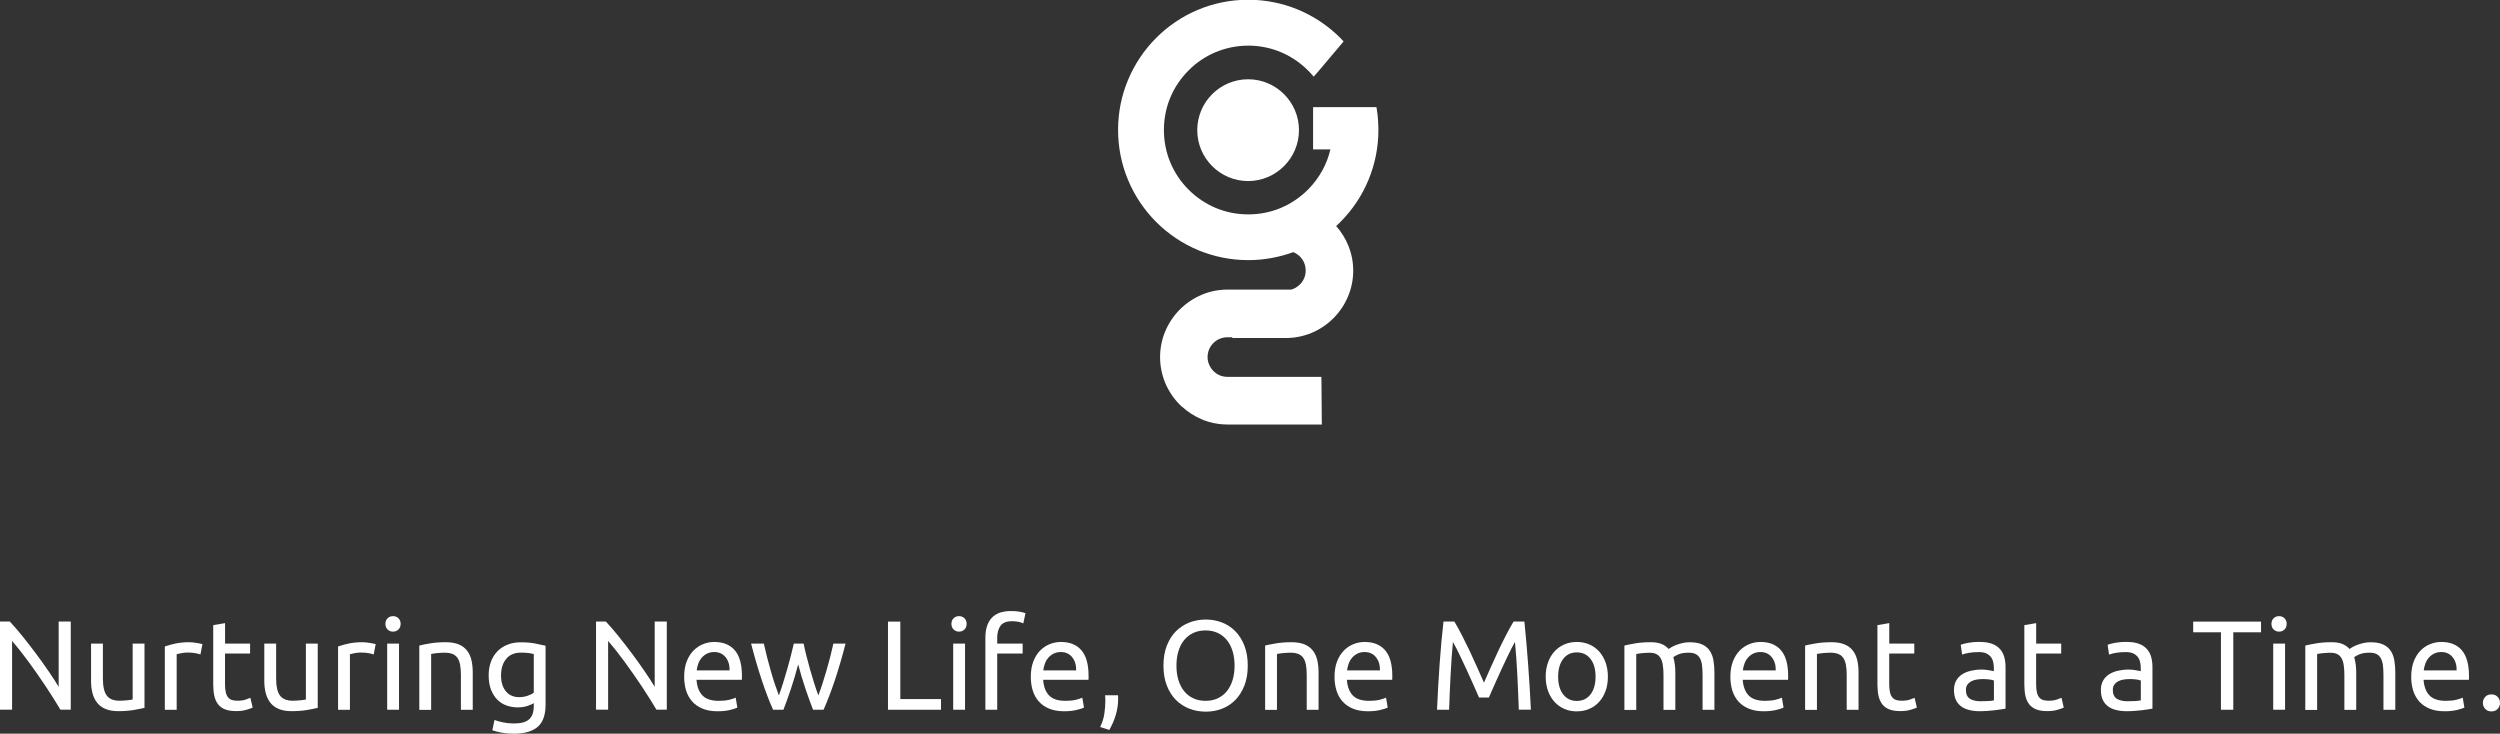 <?xml version="1.0" encoding="UTF-8"?>
<svg xmlns="http://www.w3.org/2000/svg" id="Layer_2" data-name="Layer 2" viewBox="0 0 496.41 145.68">
  <rect x="0" y="0" width="496.41" height="145.68" fill="#333333" stroke="none"/>
  <defs>
    <style>
      .cls-1 {
        fill-rule: evenodd;
      }

      .cls-1, .cls-2 {
        fill: #fff;
        stroke-width: 0px;
      }
    </style>
  </defs>
  <g id="Layer_1-2" data-name="Layer 1">
    <g>
      <g>
        <path class="cls-2" d="M12,140.93c-.37-.62-.8-1.32-1.28-2.1-.48-.77-1-1.58-1.55-2.41-.56-.83-1.13-1.68-1.73-2.54-.6-.86-1.19-1.69-1.78-2.49-.59-.8-1.16-1.55-1.72-2.26s-1.07-1.33-1.54-1.87v13.66H0v-17.5h1.95c.79.84,1.64,1.82,2.54,2.94.9,1.12,1.79,2.27,2.68,3.46.88,1.19,1.72,2.35,2.5,3.5.78,1.15,1.44,2.16,1.98,3.06v-12.96h2.4v17.5h-2.05Z"></path>
        <path class="cls-2" d="M28.69,140.55c-.54.13-1.25.28-2.13.43-.88.15-1.91.23-3.07.23-1.01,0-1.86-.15-2.55-.44-.69-.29-1.25-.71-1.67-1.25s-.72-1.17-.91-1.91-.28-1.54-.28-2.44v-7.37h2.35v6.87c0,1.6.25,2.75.76,3.43.5.69,1.36,1.04,2.55,1.04.25,0,.51,0,.78-.03.27-.02.52-.04.76-.06.24-.03.45-.05.64-.08s.33-.05.42-.09v-11.09h2.35v12.75Z"></path>
        <path class="cls-2" d="M37.58,127.52c.2,0,.43.01.69.04.26.03.52.06.77.1.25.04.48.08.69.13.21.04.37.08.47.11l-.4,2.05c-.18-.07-.49-.15-.92-.24-.43-.09-.98-.14-1.65-.14-.44,0-.87.05-1.3.14-.43.09-.71.16-.85.19v11.04h-2.35v-12.58c.56-.2,1.25-.39,2.07-.57.82-.18,1.75-.27,2.78-.27Z"></path>
        <path class="cls-2" d="M44.68,127.8h4.98v1.97h-4.98v6.06c0,.66.05,1.2.15,1.63.1.43.25.77.46,1.01.2.25.45.42.76.52.3.1.66.15,1.06.15.71,0,1.28-.08,1.71-.24.43-.16.73-.27.9-.34l.45,1.94c-.24.12-.65.27-1.24.44-.59.18-1.26.26-2.02.26-.89,0-1.63-.11-2.21-.34-.58-.23-1.05-.57-1.4-1.02-.35-.46-.6-1.01-.75-1.68-.14-.67-.21-1.44-.21-2.31v-11.72l2.35-.4v4.07Z"></path>
        <path class="cls-2" d="M63.09,140.55c-.54.13-1.25.28-2.13.43-.88.15-1.91.23-3.07.23-1.01,0-1.86-.15-2.55-.44-.69-.29-1.25-.71-1.67-1.25s-.72-1.17-.91-1.91-.28-1.54-.28-2.44v-7.37h2.35v6.87c0,1.6.25,2.75.76,3.43.5.69,1.36,1.04,2.55,1.04.25,0,.51,0,.78-.03.27-.02.52-.04.76-.06.24-.03.45-.05.64-.08s.33-.05.42-.09v-11.09h2.35v12.75Z"></path>
        <path class="cls-2" d="M71.98,127.52c.2,0,.43.01.69.04.26.03.52.06.77.1.25.04.48.08.69.13.21.04.37.08.47.11l-.4,2.05c-.18-.07-.49-.15-.92-.24-.43-.09-.98-.14-1.65-.14-.44,0-.87.05-1.3.14-.43.09-.71.16-.85.19v11.04h-2.35v-12.58c.56-.2,1.25-.39,2.07-.57.82-.18,1.75-.27,2.78-.27Z"></path>
        <path class="cls-2" d="M78.04,125.42c-.42,0-.78-.14-1.07-.42-.29-.28-.44-.65-.44-1.12s.15-.85.44-1.12c.29-.28.65-.42,1.07-.42s.78.14,1.07.42c.29.28.44.65.44,1.12s-.15.85-.44,1.12c-.29.28-.65.42-1.07.42ZM79.23,140.93h-2.35v-13.13h2.35v13.13Z"></path>
        <path class="cls-2" d="M83.27,128.18c.54-.13,1.25-.28,2.15-.43s1.92-.23,3.08-.23c1.04,0,1.91.15,2.6.44.69.29,1.24.71,1.65,1.24.41.53.7,1.17.87,1.91.17.74.25,1.56.25,2.45v7.38h-2.35v-6.87c0-.81-.05-1.5-.16-2.07s-.29-1.04-.54-1.39-.59-.61-1.01-.77c-.42-.16-.94-.24-1.57-.24-.25,0-.51,0-.78.03s-.53.04-.77.06-.46.05-.66.09-.33.06-.42.08v11.09h-2.35v-12.75Z"></path>
        <path class="cls-2" d="M106,139.62c-.2.13-.59.31-1.17.52-.58.21-1.26.32-2.03.32s-1.54-.13-2.24-.38c-.7-.25-1.31-.64-1.83-1.17-.52-.53-.93-1.19-1.24-1.98-.3-.79-.46-1.73-.46-2.83,0-.96.14-1.84.43-2.64.29-.8.7-1.49,1.25-2.07.55-.58,1.22-1.04,2.01-1.36.79-.33,1.68-.49,2.68-.49,1.09,0,2.05.08,2.87.24.82.16,1.5.31,2.06.44v11.72c0,2.02-.52,3.49-1.57,4.39s-2.63,1.36-4.75,1.36c-.83,0-1.6-.07-2.34-.2s-1.37-.29-1.91-.48l.43-2.05c.47.19,1.05.35,1.73.49.68.14,1.39.21,2.13.21,1.4,0,2.4-.28,3.02-.83s.92-1.44.92-2.65v-.56ZM105.98,129.87c-.24-.07-.55-.13-.95-.19-.4-.06-.93-.09-1.6-.09-1.26,0-2.24.41-2.92,1.24s-1.02,1.92-1.02,3.28c0,.76.1,1.41.29,1.95s.46.98.78,1.34.71.62,1.14.78c.43.17.87.25,1.33.25.62,0,1.2-.09,1.72-.27.52-.18.93-.38,1.24-.62v-7.68Z"></path>
        <path class="cls-2" d="M130.35,140.93c-.37-.62-.8-1.32-1.28-2.1-.48-.77-1-1.58-1.55-2.41-.56-.83-1.13-1.68-1.73-2.54-.6-.86-1.19-1.69-1.78-2.49-.59-.8-1.16-1.55-1.72-2.26s-1.07-1.33-1.54-1.87v13.66h-2.4v-17.5h1.95c.79.84,1.64,1.82,2.54,2.94.9,1.12,1.79,2.27,2.68,3.46.88,1.19,1.72,2.35,2.5,3.5.78,1.15,1.44,2.16,1.98,3.06v-12.96h2.4v17.5h-2.05Z"></path>
        <path class="cls-2" d="M135.85,134.39c0-1.16.17-2.18.5-3.04s.78-1.59,1.34-2.16,1.2-1,1.92-1.29c.72-.29,1.47-.43,2.22-.43,1.77,0,3.12.55,4.07,1.65.94,1.1,1.42,2.78,1.42,5.04v.39c0,.16,0,.31-.03.44h-8.99c.1,1.36.5,2.4,1.19,3.11.69.71,1.77,1.06,3.23,1.06.82,0,1.52-.07,2.08-.21s.99-.28,1.28-.42l.33,1.97c-.29.15-.79.31-1.5.48-.72.17-1.53.25-2.44.25-1.15,0-2.13-.17-2.97-.52-.83-.34-1.52-.82-2.06-1.43s-.94-1.33-1.2-2.16c-.26-.83-.39-1.75-.39-2.74ZM144.87,133.1c.02-1.06-.25-1.93-.8-2.61s-1.3-1.02-2.26-1.02c-.54,0-1.01.11-1.43.32-.41.21-.76.48-1.05.82-.29.34-.51.72-.67,1.16-.16.44-.27.88-.32,1.34h6.52Z"></path>
        <path class="cls-2" d="M161.44,140.93c-.47-1.21-.97-2.6-1.5-4.15s-1.01-3.18-1.45-4.86c-.44,1.68-.92,3.3-1.44,4.86-.52,1.56-1.02,2.94-1.49,4.15h-2.05c-.78-1.73-1.53-3.71-2.27-5.94s-1.44-4.62-2.1-7.2h2.53c.17.79.37,1.65.61,2.58.24.93.48,1.85.75,2.78.26.93.54,1.82.82,2.68.29.86.56,1.61.81,2.25.29-.79.57-1.63.85-2.51.28-.88.54-1.78.8-2.68.25-.9.49-1.79.72-2.65.23-.87.42-1.68.59-2.44h1.95c.15.76.34,1.57.56,2.44s.45,1.75.71,2.65.52,1.79.8,2.68c.28.88.56,1.72.85,2.51.25-.64.52-1.39.8-2.25.28-.86.55-1.75.82-2.68.27-.93.52-1.85.76-2.78.24-.93.44-1.78.61-2.58h2.42c-.66,2.58-1.36,4.97-2.1,7.2s-1.5,4.2-2.27,5.94h-2.04Z"></path>
        <path class="cls-2" d="M186.85,138.81v2.12h-10.53v-17.5h2.45v15.38h8.08Z"></path>
        <path class="cls-2" d="M190.43,125.42c-.42,0-.78-.14-1.07-.42-.29-.28-.44-.65-.44-1.12s.15-.85.44-1.12c.29-.28.65-.42,1.07-.42s.78.14,1.07.42c.29.28.44.65.44,1.12s-.15.85-.44,1.12c-.29.28-.65.42-1.07.42ZM191.62,140.93h-2.35v-13.13h2.35v13.13Z"></path>
        <path class="cls-2" d="M200.79,121.33c.69,0,1.28.05,1.78.15.5.1.85.19,1.05.28l-.43,2.02c-.2-.1-.49-.2-.86-.29-.37-.09-.83-.14-1.36-.14-1.09,0-1.86.3-2.3.9-.44.6-.66,1.4-.66,2.41v1.14h5.05v1.97h-5.05v11.16h-2.35v-14.32c0-1.68.41-2.98,1.24-3.9.83-.92,2.12-1.38,3.89-1.38Z"></path>
        <path class="cls-2" d="M204.68,134.39c0-1.16.17-2.18.5-3.04s.78-1.59,1.34-2.16,1.2-1,1.92-1.29c.72-.29,1.47-.43,2.22-.43,1.77,0,3.12.55,4.07,1.65.94,1.1,1.42,2.78,1.42,5.04v.39c0,.16,0,.31-.03.44h-8.99c.1,1.36.5,2.4,1.19,3.11.69.71,1.77,1.06,3.23,1.06.82,0,1.52-.07,2.08-.21s.99-.28,1.28-.42l.33,1.97c-.29.15-.79.31-1.5.48-.72.17-1.53.25-2.44.25-1.15,0-2.13-.17-2.97-.52-.83-.34-1.52-.82-2.06-1.43s-.94-1.33-1.2-2.16c-.26-.83-.39-1.75-.39-2.74ZM213.69,133.1c.02-1.06-.25-1.93-.8-2.61s-1.3-1.02-2.26-1.02c-.54,0-1.01.11-1.43.32-.41.21-.76.48-1.05.82-.29.34-.51.72-.67,1.16-.16.44-.27.88-.32,1.34h6.52Z"></path>
        <path class="cls-2" d="M222,138.05c.02.13.02.26.02.39v.39c0,1.06-.16,2.11-.47,3.14-.31,1.04-.74,2.02-1.28,2.97l-1.82-.58c.42-.86.7-1.73.83-2.61.13-.88.2-1.71.2-2.49,0-.22,0-.43-.01-.63,0-.2-.02-.4-.04-.58h2.55Z"></path>
        <path class="cls-2" d="M231.02,132.17c0-1.5.22-2.82.67-3.97.45-1.14,1.05-2.1,1.82-2.87.77-.77,1.66-1.34,2.68-1.73,1.02-.39,2.1-.58,3.25-.58s2.19.19,3.2.58c1,.39,1.88.96,2.64,1.73.76.77,1.36,1.72,1.81,2.87.45,1.15.67,2.47.67,3.97s-.22,2.82-.67,3.96c-.45,1.15-1.05,2.1-1.81,2.87-.76.77-1.64,1.34-2.64,1.73-1,.39-2.07.58-3.2.58s-2.23-.19-3.25-.58c-1.02-.39-1.91-.96-2.68-1.73-.77-.77-1.37-1.72-1.82-2.87-.45-1.14-.67-2.47-.67-3.96ZM233.6,132.17c0,1.06.13,2.02.4,2.89.27.87.65,1.6,1.15,2.21.5.61,1.1,1.07,1.82,1.4.71.33,1.52.49,2.41.49s1.69-.16,2.4-.49c.71-.33,1.31-.79,1.81-1.4.5-.61.88-1.34,1.15-2.21s.4-1.83.4-2.89-.13-2.02-.4-2.89c-.27-.87-.65-1.6-1.15-2.21-.5-.61-1.1-1.07-1.81-1.4-.71-.33-1.51-.49-2.4-.49s-1.7.16-2.41.49c-.72.33-1.32.8-1.82,1.4-.5.61-.88,1.34-1.15,2.21-.27.87-.4,1.83-.4,2.89Z"></path>
        <path class="cls-2" d="M251.22,128.18c.54-.13,1.25-.28,2.15-.43s1.92-.23,3.08-.23c1.04,0,1.91.15,2.6.44.69.29,1.24.71,1.65,1.24.41.53.7,1.17.87,1.91.17.74.25,1.56.25,2.45v7.38h-2.35v-6.87c0-.81-.05-1.5-.16-2.07s-.29-1.04-.54-1.39-.59-.61-1.01-.77c-.42-.16-.94-.24-1.57-.24-.25,0-.51,0-.78.03s-.53.04-.77.06-.46.05-.66.09-.33.06-.42.08v11.09h-2.35v-12.75Z"></path>
        <path class="cls-2" d="M264.99,134.39c0-1.16.17-2.18.5-3.04s.78-1.59,1.34-2.16,1.2-1,1.92-1.29c.72-.29,1.47-.43,2.22-.43,1.77,0,3.12.55,4.07,1.65.94,1.1,1.42,2.78,1.42,5.04v.39c0,.16,0,.31-.03.44h-8.99c.1,1.36.5,2.4,1.19,3.11.69.71,1.77,1.06,3.23,1.06.82,0,1.52-.07,2.08-.21s.99-.28,1.28-.42l.33,1.97c-.29.15-.79.31-1.5.48-.72.17-1.53.25-2.44.25-1.15,0-2.13-.17-2.97-.52-.83-.34-1.52-.82-2.06-1.43s-.94-1.33-1.2-2.16c-.26-.83-.39-1.75-.39-2.74ZM274.01,133.1c.02-1.06-.25-1.93-.8-2.61s-1.3-1.02-2.26-1.02c-.54,0-1.01.11-1.43.32-.41.21-.76.48-1.05.82-.29.34-.51.72-.67,1.16-.16.44-.27.88-.32,1.34h6.52Z"></path>
        <path class="cls-2" d="M293.68,138.51c-.17-.4-.39-.92-.67-1.54-.28-.62-.58-1.3-.9-2.02-.32-.72-.66-1.47-1.02-2.24-.36-.77-.7-1.49-1.02-2.17-.32-.68-.62-1.29-.9-1.83-.28-.54-.5-.95-.67-1.24-.19,1.99-.34,4.14-.46,6.45-.12,2.32-.22,4.65-.3,7.01h-2.4c.07-1.52.14-3.04.23-4.58.08-1.54.18-3.06.29-4.55s.23-2.94.35-4.36c.13-1.41.27-2.75.42-4.02h2.15c.46.74.94,1.62,1.46,2.63.52,1.01,1.04,2.07,1.57,3.17.52,1.1,1.03,2.21,1.51,3.31s.93,2.11,1.34,3.02c.4-.91.85-1.92,1.34-3.02.49-1.1.99-2.21,1.51-3.31.52-1.1,1.04-2.16,1.57-3.17.52-1.01,1.01-1.89,1.46-2.63h2.15c.57,5.64,1,11.48,1.29,17.5h-2.4c-.08-2.36-.19-4.69-.3-7.01-.12-2.31-.27-4.47-.46-6.45-.17.29-.39.7-.67,1.24-.28.54-.58,1.15-.9,1.83-.32.68-.66,1.41-1.02,2.17-.36.77-.7,1.51-1.02,2.24-.32.72-.62,1.4-.9,2.02-.28.62-.5,1.14-.67,1.54h-1.97Z"></path>
        <path class="cls-2" d="M319.27,134.36c0,1.04-.15,1.99-.46,2.83-.3.84-.73,1.57-1.28,2.17-.55.61-1.2,1.07-1.96,1.4s-1.58.49-2.48.49-1.72-.16-2.47-.49-1.41-.8-1.96-1.4c-.55-.61-.97-1.33-1.28-2.17-.3-.84-.46-1.78-.46-2.83s.15-1.97.46-2.82c.3-.85.73-1.58,1.28-2.18.55-.61,1.2-1.07,1.96-1.4.76-.33,1.58-.49,2.47-.49s1.72.16,2.48.49c.76.33,1.41.79,1.96,1.4s.97,1.33,1.28,2.18c.3.85.46,1.79.46,2.82ZM316.82,134.36c0-1.48-.33-2.66-1-3.52-.67-.87-1.57-1.3-2.72-1.3s-2.05.43-2.71,1.3-1,2.04-1,3.52.33,2.66,1,3.52,1.57,1.3,2.71,1.3,2.05-.43,2.72-1.3c.67-.87,1-2.04,1-3.52Z"></path>
        <path class="cls-2" d="M322.57,128.18c.54-.13,1.25-.28,2.13-.43.88-.15,1.91-.23,3.07-.23.84,0,1.55.11,2.12.34s1.05.56,1.44,1c.12-.08.3-.2.56-.35.25-.15.56-.3.93-.44.37-.14.78-.27,1.24-.38.46-.11.94-.16,1.46-.16,1.01,0,1.84.15,2.48.44.64.29,1.14.71,1.5,1.25.36.54.61,1.18.73,1.92.13.74.19,1.55.19,2.42v7.38h-2.35v-6.87c0-.77-.04-1.44-.11-2-.08-.56-.22-1.02-.43-1.39-.21-.37-.5-.64-.86-.82s-.83-.26-1.4-.26c-.79,0-1.44.11-1.96.32-.51.21-.86.4-1.05.57.13.44.24.92.3,1.44.07.52.1,1.07.1,1.64v7.38h-2.35v-6.87c0-.77-.04-1.44-.13-2-.08-.56-.23-1.02-.44-1.39-.21-.37-.5-.64-.86-.82-.36-.18-.82-.26-1.38-.26-.24,0-.49,0-.76.03s-.53.04-.77.06-.47.05-.67.09-.34.06-.4.08v11.09h-2.35v-12.75Z"></path>
        <path class="cls-2" d="M343.59,134.39c0-1.16.17-2.18.5-3.04s.78-1.59,1.34-2.16,1.2-1,1.92-1.29c.72-.29,1.47-.43,2.22-.43,1.77,0,3.12.55,4.07,1.65.94,1.1,1.42,2.78,1.42,5.04v.39c0,.16,0,.31-.03.44h-8.99c.1,1.36.5,2.4,1.19,3.11.69.71,1.77,1.06,3.23,1.06.82,0,1.52-.07,2.08-.21s.99-.28,1.28-.42l.33,1.97c-.29.15-.79.31-1.5.48-.72.17-1.53.25-2.44.25-1.15,0-2.13-.17-2.97-.52-.83-.34-1.52-.82-2.06-1.43s-.94-1.33-1.2-2.16c-.26-.83-.39-1.75-.39-2.74ZM352.6,133.1c.02-1.06-.25-1.93-.8-2.61s-1.3-1.02-2.26-1.02c-.54,0-1.01.11-1.43.32-.41.21-.76.48-1.05.82-.29.34-.51.72-.67,1.16-.16.44-.27.88-.32,1.34h6.52Z"></path>
        <path class="cls-2" d="M358.44,128.18c.54-.13,1.25-.28,2.15-.43s1.92-.23,3.08-.23c1.04,0,1.91.15,2.6.44.69.29,1.24.71,1.65,1.24.41.53.7,1.17.87,1.91.17.74.25,1.56.25,2.45v7.38h-2.35v-6.87c0-.81-.05-1.5-.16-2.07s-.29-1.04-.54-1.39-.59-.61-1.01-.77c-.42-.16-.94-.24-1.57-.24-.25,0-.51,0-.78.03s-.53.04-.77.06-.46.05-.66.09-.33.06-.42.08v11.09h-2.35v-12.75Z"></path>
        <path class="cls-2" d="M375.13,127.8h4.98v1.97h-4.98v6.06c0,.66.05,1.2.15,1.63.1.43.25.77.46,1.01.2.25.45.42.76.52.3.1.66.15,1.06.15.71,0,1.28-.08,1.71-.24.43-.16.73-.27.9-.34l.45,1.94c-.24.12-.65.27-1.24.44-.59.18-1.26.26-2.02.26-.89,0-1.63-.11-2.21-.34-.58-.23-1.05-.57-1.4-1.02-.35-.46-.6-1.01-.75-1.68-.14-.67-.21-1.44-.21-2.31v-11.72l2.35-.4v4.07Z"></path>
        <path class="cls-2" d="M393.17,127.47c.94,0,1.74.12,2.39.37.65.24,1.17.59,1.57,1.04s.68.98.85,1.59c.17.62.25,1.29.25,2.03v8.21c-.2.03-.48.08-.85.14-.36.06-.77.11-1.22.17-.46.05-.95.1-1.48.14s-1.06.06-1.58.06c-.74,0-1.42-.08-2.05-.23s-1.16-.39-1.62-.72c-.45-.33-.81-.76-1.06-1.3s-.38-1.19-.38-1.95.15-1.35.44-1.87c.29-.52.69-.94,1.2-1.26.5-.32,1.09-.56,1.77-.71.67-.15,1.38-.23,2.12-.23.24,0,.48.01.73.04s.49.06.72.1.42.08.59.11c.17.03.29.06.35.08v-.66c0-.39-.04-.77-.13-1.15-.08-.38-.24-.72-.46-1.01-.22-.29-.52-.53-.9-.71s-.87-.27-1.48-.27c-.77,0-1.45.05-2.03.16-.58.11-1.01.22-1.3.34l-.28-1.95c.3-.13.81-.26,1.51-.39.71-.13,1.47-.19,2.3-.19ZM393.37,139.24c.56,0,1.05-.01,1.48-.04.43-.02.79-.07,1.07-.14v-3.92c-.17-.08-.44-.16-.82-.21-.38-.06-.84-.09-1.38-.09-.35,0-.73.03-1.12.08-.4.05-.76.16-1.09.32s-.6.38-.82.66c-.22.28-.33.64-.33,1.1,0,.84.27,1.43.81,1.76.54.33,1.27.49,2.2.49Z"></path>
        <path class="cls-2" d="M404.3,127.8h4.98v1.97h-4.98v6.06c0,.66.05,1.2.15,1.63.1.43.25.77.46,1.01.2.25.45.42.76.52.3.1.66.15,1.06.15.71,0,1.28-.08,1.71-.24.43-.16.73-.27.9-.34l.45,1.94c-.24.12-.65.27-1.24.44-.59.18-1.26.26-2.02.26-.89,0-1.63-.11-2.21-.34-.58-.23-1.05-.57-1.4-1.02-.35-.46-.6-1.01-.75-1.68-.14-.67-.21-1.44-.21-2.31v-11.72l2.35-.4v4.07Z"></path>
        <path class="cls-2" d="M422.34,127.47c.94,0,1.74.12,2.39.37.65.24,1.17.59,1.57,1.04s.68.98.85,1.59c.17.62.25,1.29.25,2.03v8.21c-.2.03-.48.08-.85.14-.36.06-.77.11-1.22.17-.46.05-.95.1-1.48.14s-1.06.06-1.58.06c-.74,0-1.42-.08-2.05-.23s-1.16-.39-1.62-.72c-.45-.33-.81-.76-1.06-1.3s-.38-1.19-.38-1.95.15-1.35.44-1.87c.29-.52.69-.94,1.2-1.26.5-.32,1.09-.56,1.77-.71.67-.15,1.38-.23,2.12-.23.24,0,.48.01.73.04s.49.06.72.1.42.08.59.11c.17.03.29.06.35.08v-.66c0-.39-.04-.77-.13-1.15-.08-.38-.24-.72-.46-1.01-.22-.29-.52-.53-.9-.71s-.87-.27-1.48-.27c-.77,0-1.45.05-2.03.16-.58.11-1.01.22-1.3.34l-.28-1.95c.3-.13.81-.26,1.51-.39.71-.13,1.47-.19,2.3-.19ZM422.54,139.24c.56,0,1.05-.01,1.48-.04.43-.02.79-.07,1.07-.14v-3.92c-.17-.08-.44-.16-.82-.21-.38-.06-.84-.09-1.38-.09-.35,0-.73.03-1.12.08-.4.05-.76.16-1.09.32s-.6.38-.82.66c-.22.28-.33.64-.33,1.1,0,.84.27,1.43.81,1.76.54.33,1.27.49,2.2.49Z"></path>
        <path class="cls-2" d="M448.96,123.43v2.12h-5.51v15.38h-2.45v-15.38h-5.51v-2.12h13.46Z"></path>
        <path class="cls-2" d="M452.54,125.42c-.42,0-.78-.14-1.07-.42-.29-.28-.44-.65-.44-1.12s.15-.85.44-1.12c.29-.28.65-.42,1.07-.42s.78.14,1.07.42c.29.28.44.65.44,1.12s-.15.85-.44,1.12c-.29.28-.65.42-1.07.42ZM453.73,140.93h-2.35v-13.13h2.35v13.13Z"></path>
        <path class="cls-2" d="M457.77,128.18c.54-.13,1.25-.28,2.13-.43.88-.15,1.91-.23,3.07-.23.84,0,1.55.11,2.12.34s1.05.56,1.44,1c.12-.08.3-.2.56-.35.25-.15.56-.3.93-.44.37-.14.78-.27,1.24-.38.46-.11.94-.16,1.46-.16,1.01,0,1.84.15,2.48.44.64.29,1.14.71,1.5,1.25.36.54.61,1.18.73,1.92.13.74.19,1.55.19,2.42v7.38h-2.35v-6.87c0-.77-.04-1.44-.11-2-.08-.56-.22-1.02-.43-1.39-.21-.37-.5-.64-.86-.82s-.83-.26-1.4-.26c-.79,0-1.44.11-1.96.32-.51.21-.86.4-1.05.57.13.44.24.92.3,1.44.07.52.1,1.07.1,1.64v7.38h-2.35v-6.87c0-.77-.04-1.44-.13-2-.08-.56-.23-1.02-.44-1.39-.21-.37-.5-.64-.86-.82-.36-.18-.82-.26-1.38-.26-.24,0-.49,0-.76.03s-.53.04-.77.06-.47.05-.67.09-.34.06-.4.08v11.09h-2.35v-12.75Z"></path>
        <path class="cls-2" d="M478.78,134.39c0-1.16.17-2.18.5-3.04s.78-1.59,1.34-2.16,1.2-1,1.92-1.29c.72-.29,1.47-.43,2.22-.43,1.77,0,3.12.55,4.07,1.65.94,1.1,1.42,2.78,1.42,5.04v.39c0,.16,0,.31-.03.44h-8.99c.1,1.36.5,2.4,1.19,3.11.69.71,1.77,1.06,3.23,1.06.82,0,1.52-.07,2.08-.21s.99-.28,1.28-.42l.33,1.97c-.29.15-.79.31-1.5.48-.72.17-1.53.25-2.44.25-1.15,0-2.13-.17-2.97-.52-.83-.34-1.52-.82-2.06-1.43s-.94-1.33-1.2-2.16c-.26-.83-.39-1.75-.39-2.74ZM487.8,133.1c.02-1.06-.25-1.93-.8-2.61s-1.3-1.02-2.26-1.02c-.54,0-1.01.11-1.43.32-.41.21-.76.48-1.05.82-.29.34-.51.72-.67,1.16-.16.44-.27.88-.32,1.34h6.52Z"></path>
        <path class="cls-2" d="M496.41,139.57c0,.46-.15.85-.46,1.19-.3.34-.72.5-1.24.5s-.93-.17-1.24-.5c-.3-.34-.46-.73-.46-1.19s.15-.85.46-1.19c.3-.34.71-.5,1.24-.5s.93.17,1.24.5c.3.34.46.73.46,1.19Z"></path>
      </g>
      <g>
        <path class="cls-2" d="M265.31,44.88c1.01,1.14,1.84,2.46,2.43,3.91.62,1.53.96,3.2.96,4.94h0c0,1.81-.36,3.54-1.03,5.12-.67,1.63-1.68,3.12-2.9,4.34-1.24,1.24-2.71,2.23-4.36,2.92-1.58.65-3.31,1.01-5.11,1.01h-10.65l.07-.15h-1.01c-.54,0-1.04.11-1.5.29-.47.2-.91.49-1.27.85l-.02.02c-.36.36-.65.8-.85,1.27-.18.46-.29.96-.29,1.5h0c0,.52.11,1.03.31,1.5s.49.91.85,1.27l.15.13v.02c.33.29.7.54,1.13.72.46.18.96.29,1.5.29h18.65l.02.47.07,8.52.02.47h-18.74c-1.79,0-3.52-.36-5.09-1.01-1.5-.64-2.85-1.52-4.01-2.59l-.02.02-.34-.34c-1.24-1.24-2.23-2.71-2.92-4.36-.65-1.57-1.01-3.3-1.01-5.11h0c0-1.79.36-3.52,1.01-5.09.69-1.63,1.68-3.12,2.92-4.36h.02v-.02h0c1.24-1.24,2.72-2.23,4.36-2.92,1.57-.65,3.3-1.01,5.09-1.01h12.66c.31-.1.6-.21.88-.38.29-.18.57-.39.83-.64.36-.36.65-.8.85-1.27.2-.46.29-.96.29-1.5h0c0-.54-.1-1.04-.29-1.5-.16-.41-.41-.8-.7-1.13h-.02l-.13-.15c-.21-.2-.44-.39-.69-.54-.21-.13-.41-.24-.64-.33-1.37.51-2.82.9-4.31,1.17-1.5.28-3.07.42-4.63.42-3.49,0-6.83-.7-9.89-1.96h0c-3.16-1.32-6-3.23-8.38-5.61-2.38-2.38-4.31-5.24-5.61-8.4h0c-1.27-3.05-1.96-6.38-1.96-9.89s.69-6.83,1.96-9.87h0c1.3-3.16,3.23-6.02,5.61-8.4,4.67-4.68,11.13-7.57,18.27-7.57,3.49,0,6.83.7,9.89,1.96h0c3.15,1.31,6,3.23,8.38,5.61h0l.2.2h0l.18.2.29.31-.28.33-4.84,5.73-.35.39-.48.54c-.18-.21-.36-.42-.55-.65h0c-.18-.18-.38-.39-.59-.6-1.55-1.55-3.39-2.79-5.43-3.64-1.97-.82-4.14-1.27-6.41-1.27s-4.44.46-6.41,1.27c-2.06.85-3.9,2.09-5.43,3.64-1.55,1.55-2.81,3.39-3.65,5.43-.82,1.97-1.26,4.14-1.26,6.41s.44,4.44,1.26,6.41c.85,2.06,2.1,3.9,3.65,5.45,1.53,1.53,3.38,2.79,5.43,3.64,1.97.82,4.14,1.26,6.41,1.26s4.44-.44,6.41-1.26c2.04-.85,3.88-2.1,5.43-3.64,1.16-1.16,2.15-2.5,2.94-3.95.67-1.26,1.19-2.61,1.53-4.05h-3.44v-8.4h12.58l.07.41c.11.69.2,1.37.24,2.06s.08,1.39.08,2.07c0,3.51-.7,6.83-1.96,9.89h0c-1.3,3.16-3.23,6.02-5.61,8.4-.16.16-.36.34-.55.54l-.23.21Z"></path>
        <path class="cls-1" d="M247.83,35.95c5.56,0,10.1-4.55,10.1-10.11s-4.53-10.1-10.1-10.1-10.1,4.53-10.1,10.1,4.53,10.11,10.1,10.11h0Z"></path>
      </g>
    </g>
  </g>
</svg>
